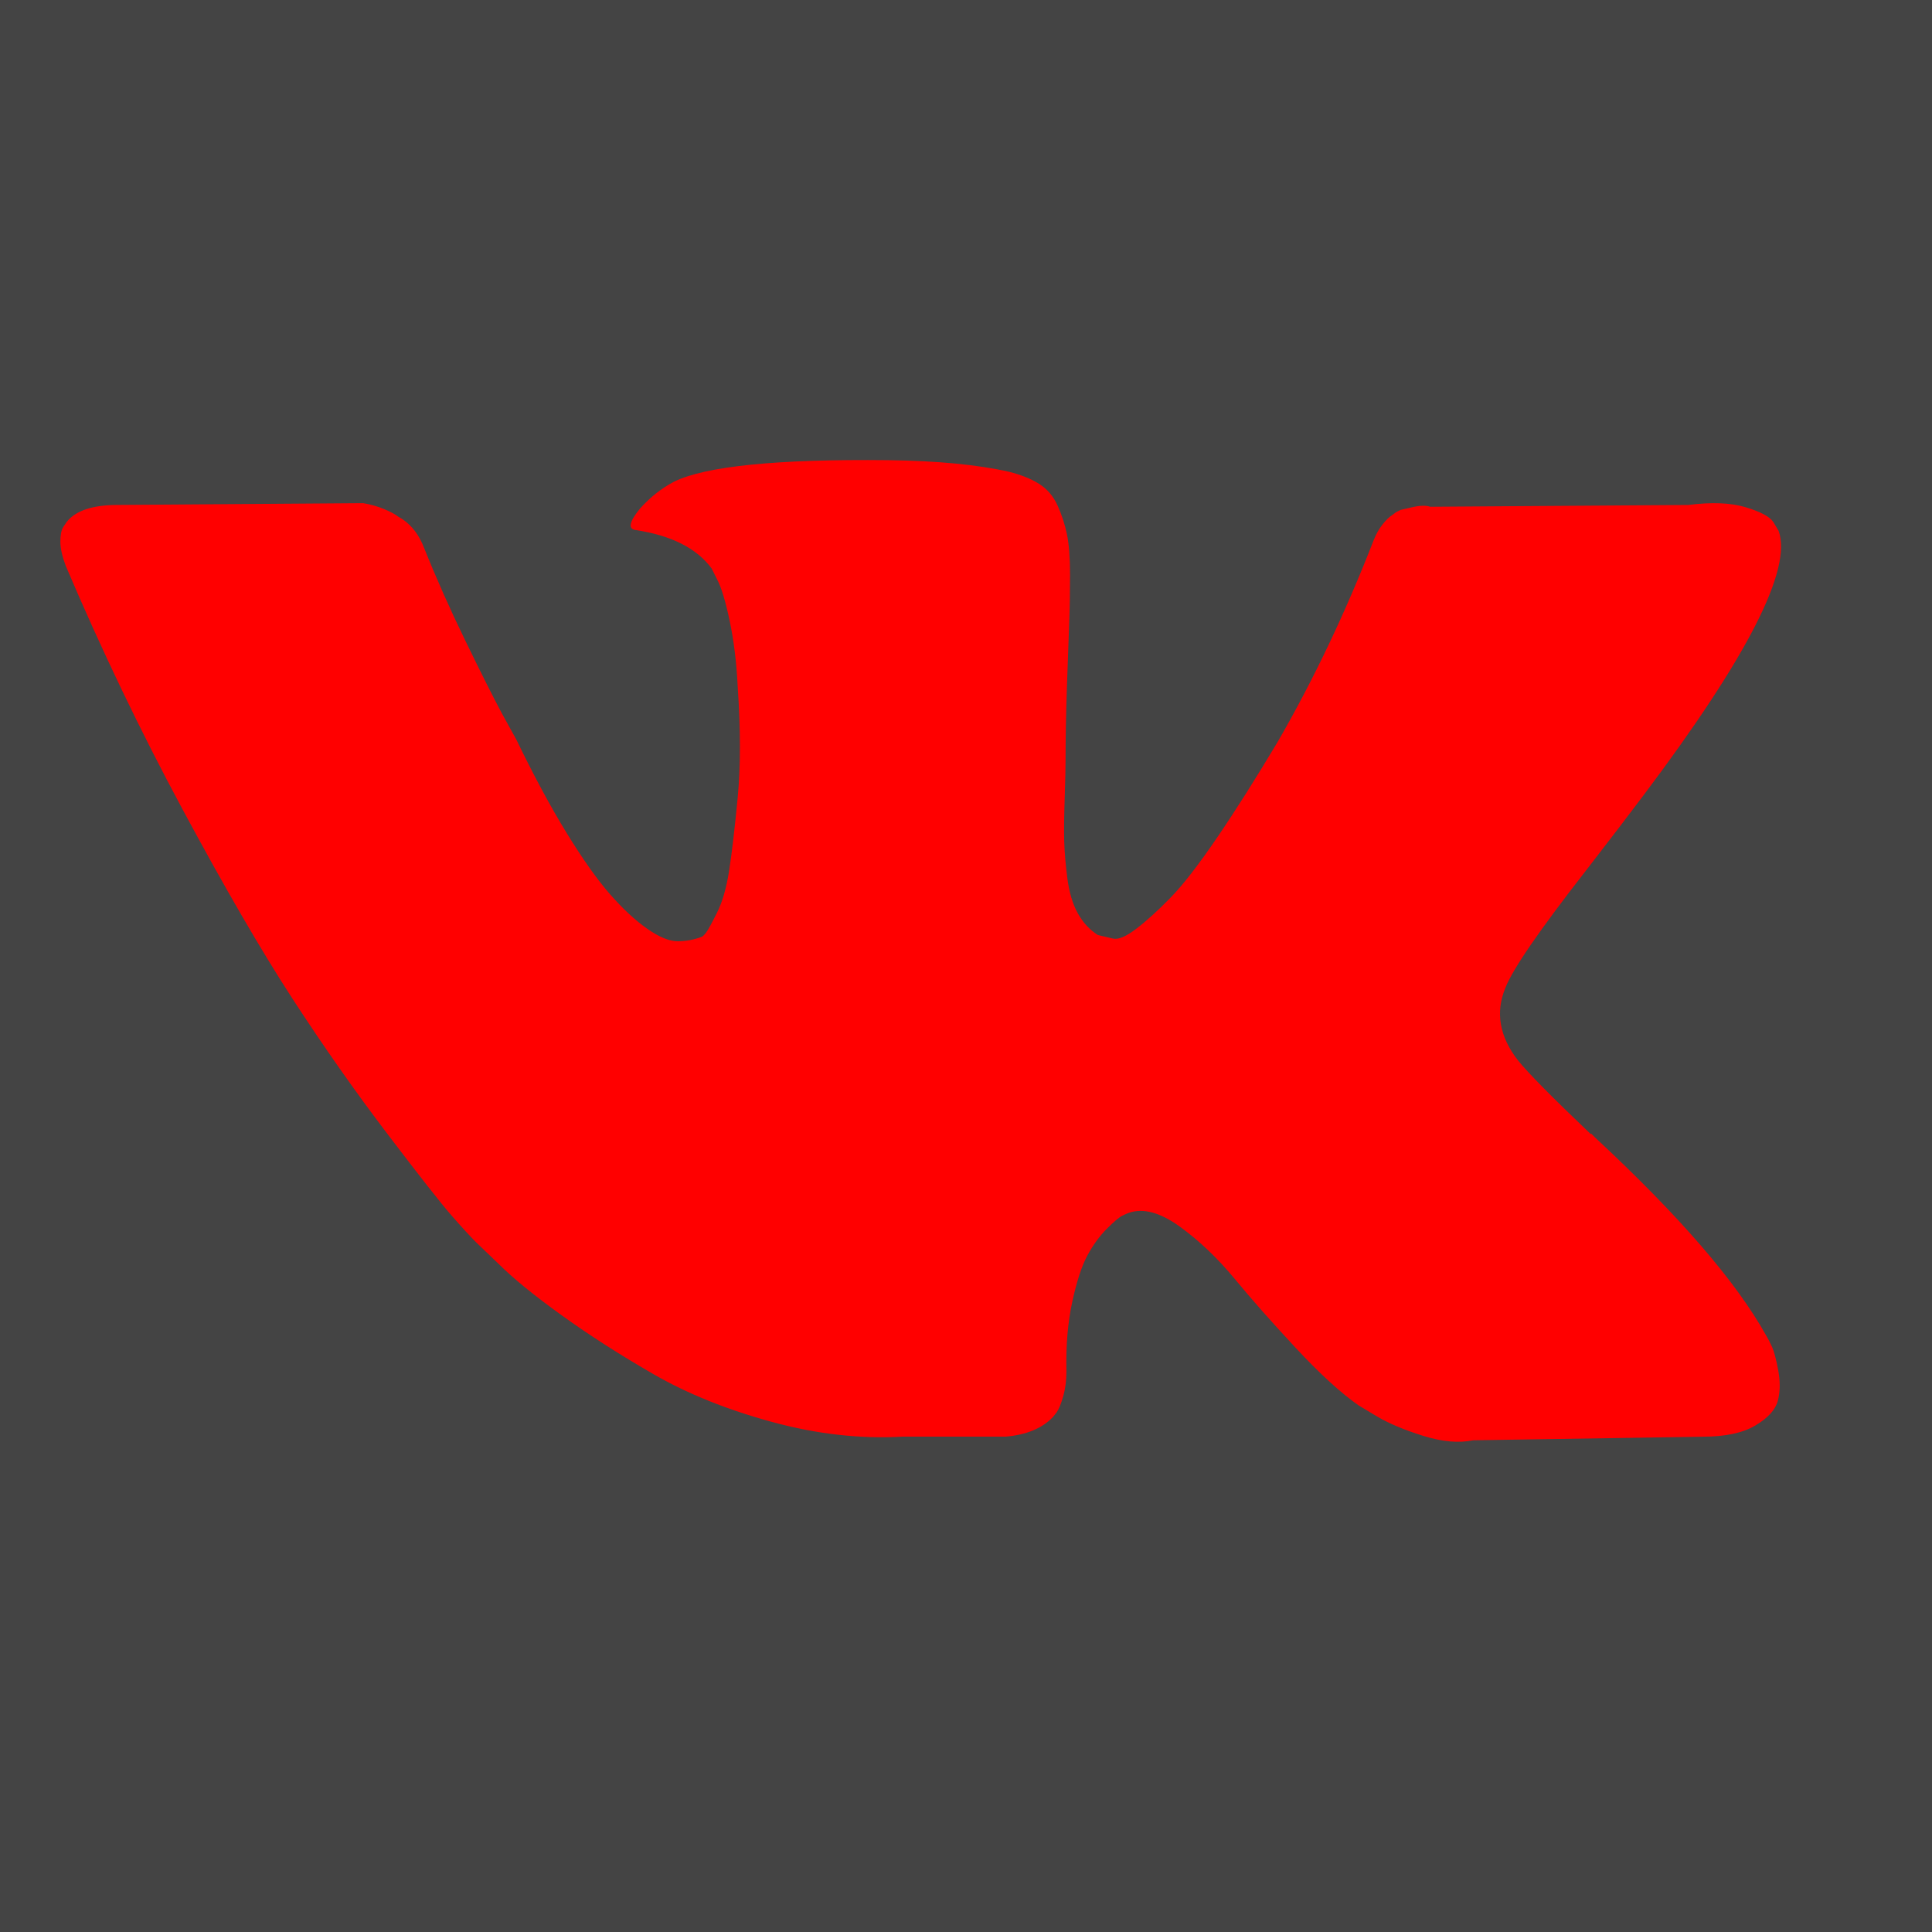 <svg width="64" height="64" viewBox="0 0 64 64" fill="none" xmlns="http://www.w3.org/2000/svg">
<g clip-path="url(#clip0)">
<rect width="64" height="64" fill="#444444"/>
<path d="M61.334 0H2.668C1.194 0 0 1.194 0 2.666V61.334C0 62.806 1.194 64 2.668 64H44.16H61.334C62.806 64 64 62.806 64 61.334V2.666C64 1.194 62.806 0 61.334 0Z" fill="#444444"/>
<g clip-path="url(#clip1)">
<path d="M58.698 44.61C58.629 44.461 58.565 44.337 58.505 44.239C57.516 42.458 55.626 40.271 52.836 37.679L52.777 37.62L52.748 37.591L52.718 37.561H52.688C51.422 36.354 50.62 35.543 50.285 35.127C49.67 34.336 49.532 33.535 49.868 32.723C50.105 32.11 50.996 30.814 52.539 28.836C53.351 27.787 53.993 26.946 54.468 26.313C57.891 21.762 59.375 18.854 58.92 17.588L58.743 17.292C58.624 17.114 58.318 16.951 57.824 16.802C57.328 16.654 56.696 16.629 55.924 16.728L47.377 16.787C47.238 16.738 47.041 16.743 46.783 16.802C46.526 16.862 46.397 16.892 46.397 16.892L46.248 16.966L46.13 17.055C46.031 17.114 45.922 17.218 45.804 17.366C45.685 17.514 45.587 17.688 45.508 17.886C44.577 20.28 43.519 22.506 42.332 24.563C41.6 25.79 40.927 26.853 40.313 27.754C39.7 28.654 39.186 29.317 38.77 29.742C38.355 30.167 37.98 30.508 37.642 30.765C37.306 31.023 37.049 31.132 36.871 31.092C36.693 31.052 36.525 31.013 36.366 30.973C36.089 30.795 35.867 30.553 35.699 30.246C35.53 29.939 35.417 29.553 35.357 29.089C35.298 28.623 35.264 28.223 35.254 27.887C35.244 27.551 35.248 27.075 35.269 26.462C35.289 25.848 35.298 25.433 35.298 25.215C35.298 24.464 35.313 23.648 35.343 22.767C35.372 21.887 35.397 21.189 35.417 20.675C35.437 20.161 35.446 19.616 35.446 19.043C35.446 18.469 35.411 18.019 35.343 17.692C35.274 17.366 35.17 17.049 35.032 16.742C34.893 16.436 34.69 16.199 34.423 16.03C34.156 15.862 33.824 15.729 33.429 15.629C32.38 15.392 31.045 15.264 29.422 15.244C25.742 15.204 23.378 15.442 22.329 15.956C21.914 16.174 21.538 16.471 21.202 16.846C20.846 17.282 20.796 17.519 21.053 17.558C22.24 17.736 23.081 18.162 23.576 18.834L23.754 19.191C23.892 19.448 24.031 19.903 24.169 20.556C24.308 21.209 24.397 21.931 24.436 22.722C24.535 24.167 24.535 25.403 24.436 26.432C24.337 27.461 24.244 28.262 24.154 28.836C24.065 29.41 23.932 29.875 23.754 30.23C23.576 30.587 23.457 30.804 23.397 30.883C23.338 30.962 23.289 31.012 23.249 31.032C22.992 31.13 22.725 31.18 22.448 31.18C22.171 31.18 21.834 31.042 21.439 30.765C21.043 30.488 20.633 30.107 20.207 29.622C19.782 29.137 19.302 28.459 18.768 27.589C18.234 26.719 17.68 25.69 17.106 24.503L16.631 23.642C16.334 23.088 15.929 22.282 15.415 21.223C14.9 20.165 14.445 19.14 14.049 18.151C13.891 17.736 13.654 17.419 13.337 17.202L13.189 17.113C13.09 17.034 12.931 16.95 12.714 16.86C12.496 16.771 12.269 16.707 12.031 16.668L3.9 16.727C3.069 16.727 2.505 16.915 2.208 17.291L2.089 17.469C2.03 17.568 2 17.726 2 17.944C2 18.161 2.059 18.428 2.178 18.745C3.365 21.535 4.656 24.225 6.051 26.817C7.446 29.409 8.658 31.497 9.686 33.079C10.715 34.662 11.764 36.156 12.832 37.56C13.9 38.965 14.608 39.865 14.954 40.261C15.3 40.657 15.572 40.953 15.77 41.151L16.512 41.863C16.987 42.338 17.684 42.907 18.604 43.569C19.525 44.233 20.544 44.885 21.661 45.529C22.779 46.171 24.08 46.696 25.564 47.101C27.048 47.507 28.492 47.67 29.897 47.591H33.31C34.002 47.532 34.527 47.314 34.883 46.938L35.001 46.789C35.081 46.672 35.155 46.488 35.223 46.241C35.293 45.994 35.327 45.721 35.327 45.425C35.307 44.574 35.372 43.808 35.52 43.125C35.668 42.443 35.836 41.929 36.025 41.582C36.213 41.236 36.426 40.944 36.663 40.707C36.9 40.47 37.069 40.326 37.168 40.277C37.267 40.227 37.345 40.193 37.405 40.173C37.88 40.014 38.438 40.168 39.082 40.633C39.725 41.098 40.328 41.672 40.893 42.354C41.456 43.037 42.134 43.804 42.925 44.654C43.717 45.505 44.409 46.138 45.003 46.554L45.596 46.91C45.992 47.147 46.507 47.365 47.14 47.563C47.772 47.761 48.326 47.81 48.801 47.711L56.398 47.593C57.15 47.593 57.735 47.468 58.149 47.221C58.565 46.974 58.812 46.702 58.892 46.405C58.971 46.109 58.975 45.772 58.907 45.396C58.836 45.02 58.767 44.758 58.698 44.61Z" fill="#FF0000"/>
</g>
</g>
<defs>
<clipPath id="clip0">
<rect width="64" height="64" fill="white"/>
</clipPath>
<clipPath id="clip1">
<rect width="57" height="57" fill="white" transform="translate(2 3)"/>
</clipPath>
</defs>
</svg>
